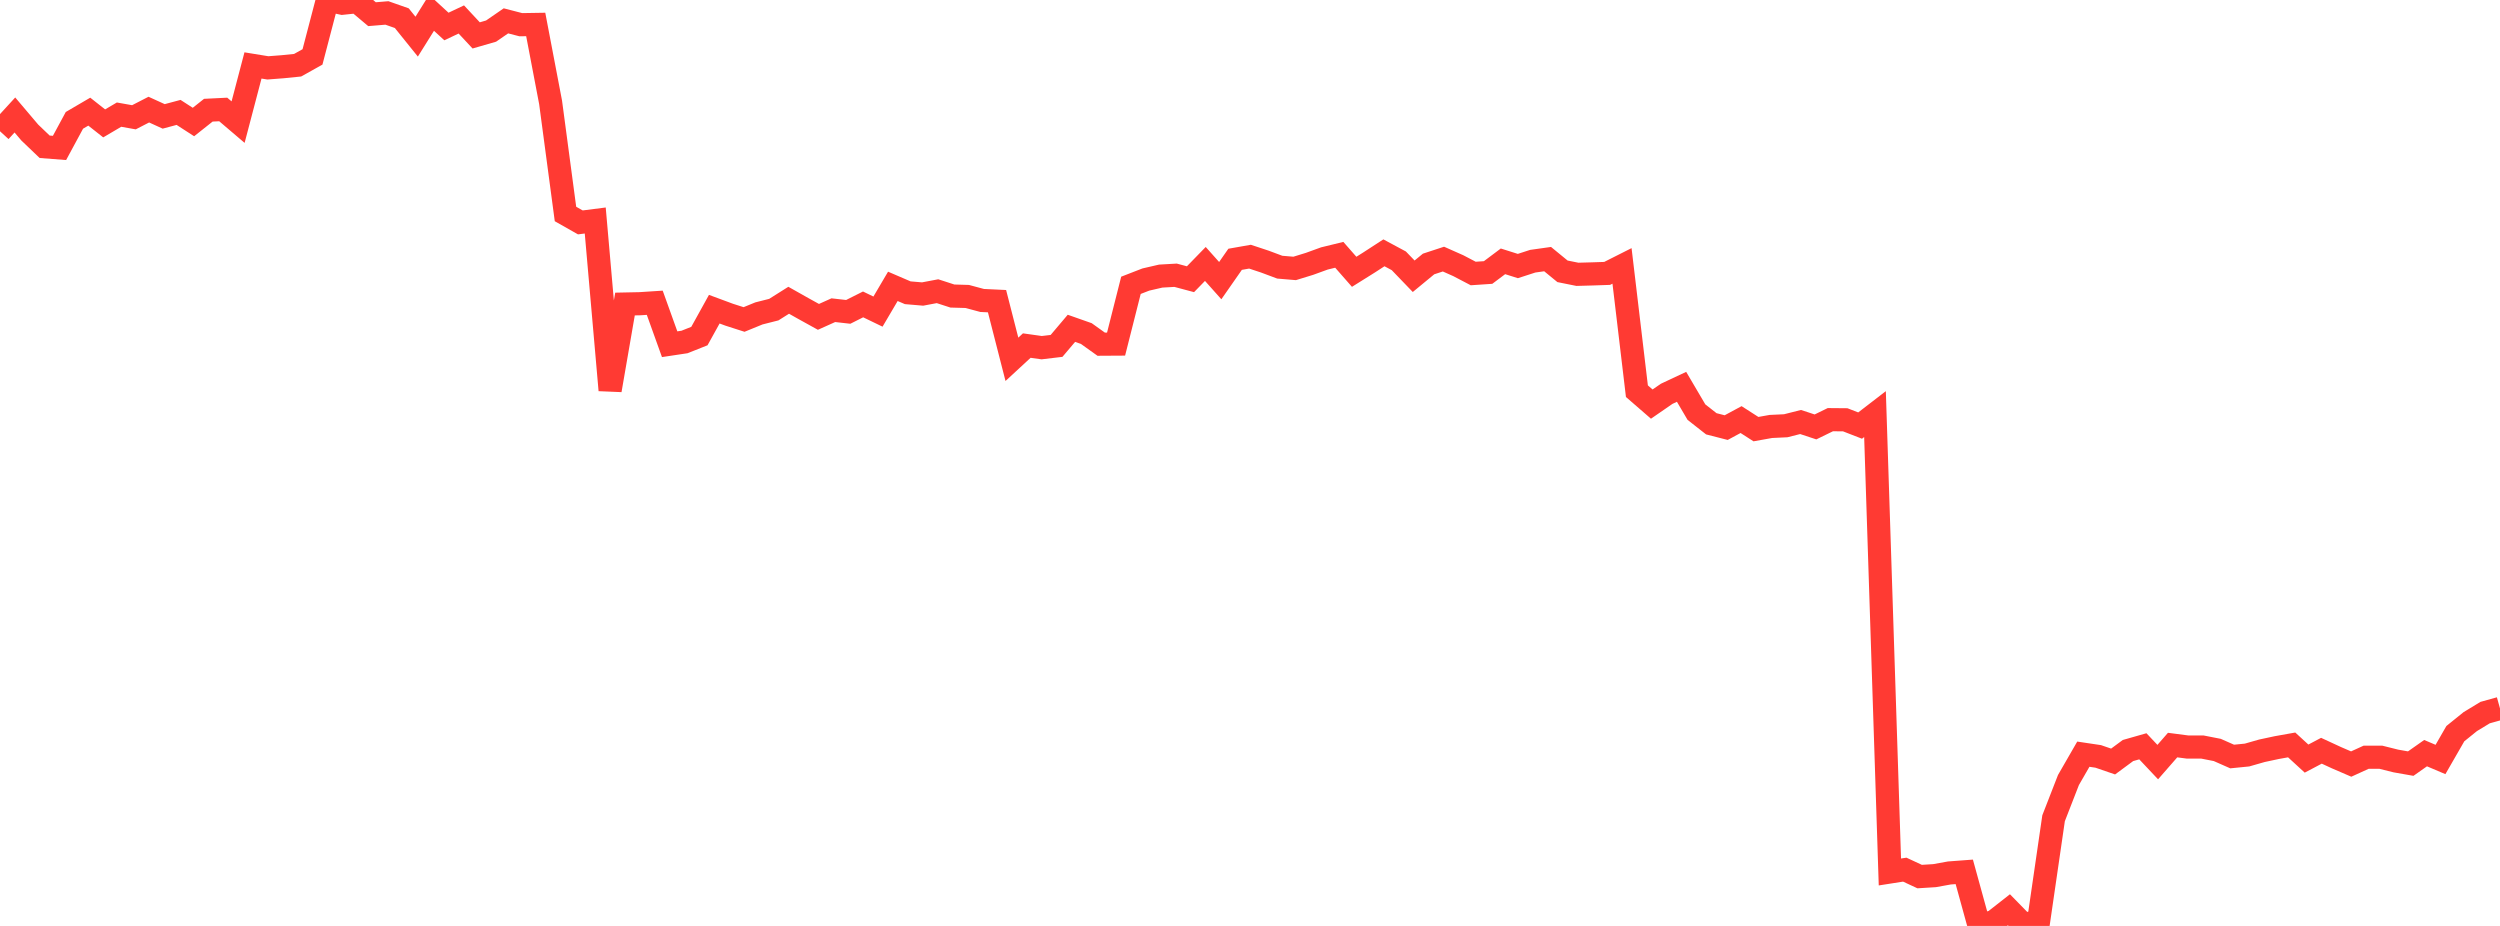 <?xml version="1.0" standalone="no"?>
<!DOCTYPE svg PUBLIC "-//W3C//DTD SVG 1.1//EN" "http://www.w3.org/Graphics/SVG/1.1/DTD/svg11.dtd">

<svg width="135" height="50" viewBox="0 0 135 50" preserveAspectRatio="none" 
  xmlns="http://www.w3.org/2000/svg"
  xmlns:xlink="http://www.w3.org/1999/xlink">


<polyline points="0.0, 7.088 0.804, 6.209 1.607, 7.156 2.411, 7.926 3.214, 7.988 4.018, 6.499 4.821, 6.029 5.625, 6.663 6.429, 6.19 7.232, 6.333 8.036, 5.919 8.839, 6.285 9.643, 6.07 10.446, 6.589 11.25, 5.951 12.054, 5.911 12.857, 6.595 13.661, 3.534 14.464, 3.665 15.268, 3.603 16.071, 3.522 16.875, 3.073 17.679, 0.0 18.482, 0.176 19.286, 0.091 20.089, 0.766 20.893, 0.699 21.696, 0.981 22.5, 1.979 23.304, 0.693 24.107, 1.431 24.911, 1.051 25.714, 1.912 26.518, 1.679 27.321, 1.126 28.125, 1.334 28.929, 1.321 29.732, 5.528 30.536, 11.555 31.339, 12.01 32.143, 11.907 32.946, 21.069 33.75, 16.418 34.554, 16.401 35.357, 16.349 36.161, 18.588 36.964, 18.467 37.768, 18.147 38.571, 16.696 39.375, 16.994 40.179, 17.252 40.982, 16.924 41.786, 16.72 42.589, 16.214 43.393, 16.667 44.196, 17.111 45.0, 16.75 45.804, 16.841 46.607, 16.438 47.411, 16.827 48.214, 15.463 49.018, 15.809 49.821, 15.877 50.625, 15.725 51.429, 15.986 52.232, 16.009 53.036, 16.225 53.839, 16.263 54.643, 19.403 55.446, 18.661 56.25, 18.774 57.054, 18.678 57.857, 17.729 58.661, 18.012 59.464, 18.586 60.268, 18.581 61.071, 15.407 61.875, 15.095 62.679, 14.909 63.482, 14.863 64.286, 15.078 65.089, 14.253 65.893, 15.154 66.696, 14.002 67.5, 13.86 68.304, 14.127 69.107, 14.427 69.911, 14.495 70.714, 14.248 71.518, 13.956 72.321, 13.76 73.125, 14.677 73.929, 14.174 74.732, 13.652 75.536, 14.084 76.339, 14.918 77.143, 14.255 77.946, 13.991 78.75, 14.348 79.554, 14.769 80.357, 14.715 81.161, 14.112 81.964, 14.366 82.768, 14.105 83.571, 13.992 84.375, 14.651 85.179, 14.813 85.982, 14.791 86.786, 14.764 87.589, 14.359 88.393, 21.124 89.196, 21.821 90.0, 21.266 90.804, 20.888 91.607, 22.254 92.411, 22.885 93.214, 23.091 94.018, 22.657 94.821, 23.173 95.625, 23.029 96.429, 22.991 97.232, 22.788 98.036, 23.054 98.839, 22.662 99.643, 22.669 100.446, 22.981 101.25, 22.362 102.054, 47.087 102.857, 46.961 103.661, 47.335 104.464, 47.285 105.268, 47.14 106.071, 47.08 106.875, 50.0 107.679, 49.756 108.482, 49.127 109.286, 49.949 110.089, 49.715 110.893, 44.186 111.696, 42.122 112.5, 40.726 113.304, 40.846 114.107, 41.122 114.911, 40.529 115.714, 40.3 116.518, 41.153 117.321, 40.234 118.125, 40.339 118.929, 40.34 119.732, 40.497 120.536, 40.852 121.339, 40.772 122.143, 40.542 122.946, 40.37 123.75, 40.226 124.554, 40.964 125.357, 40.54 126.161, 40.912 126.964, 41.259 127.768, 40.892 128.571, 40.892 129.375, 41.093 130.179, 41.235 130.982, 40.67 131.786, 41.012 132.589, 39.617 133.393, 38.968 134.196, 38.48 135.0, 38.256" fill="none" stroke="#ff3a33" stroke-width="1.25"/>

</svg>